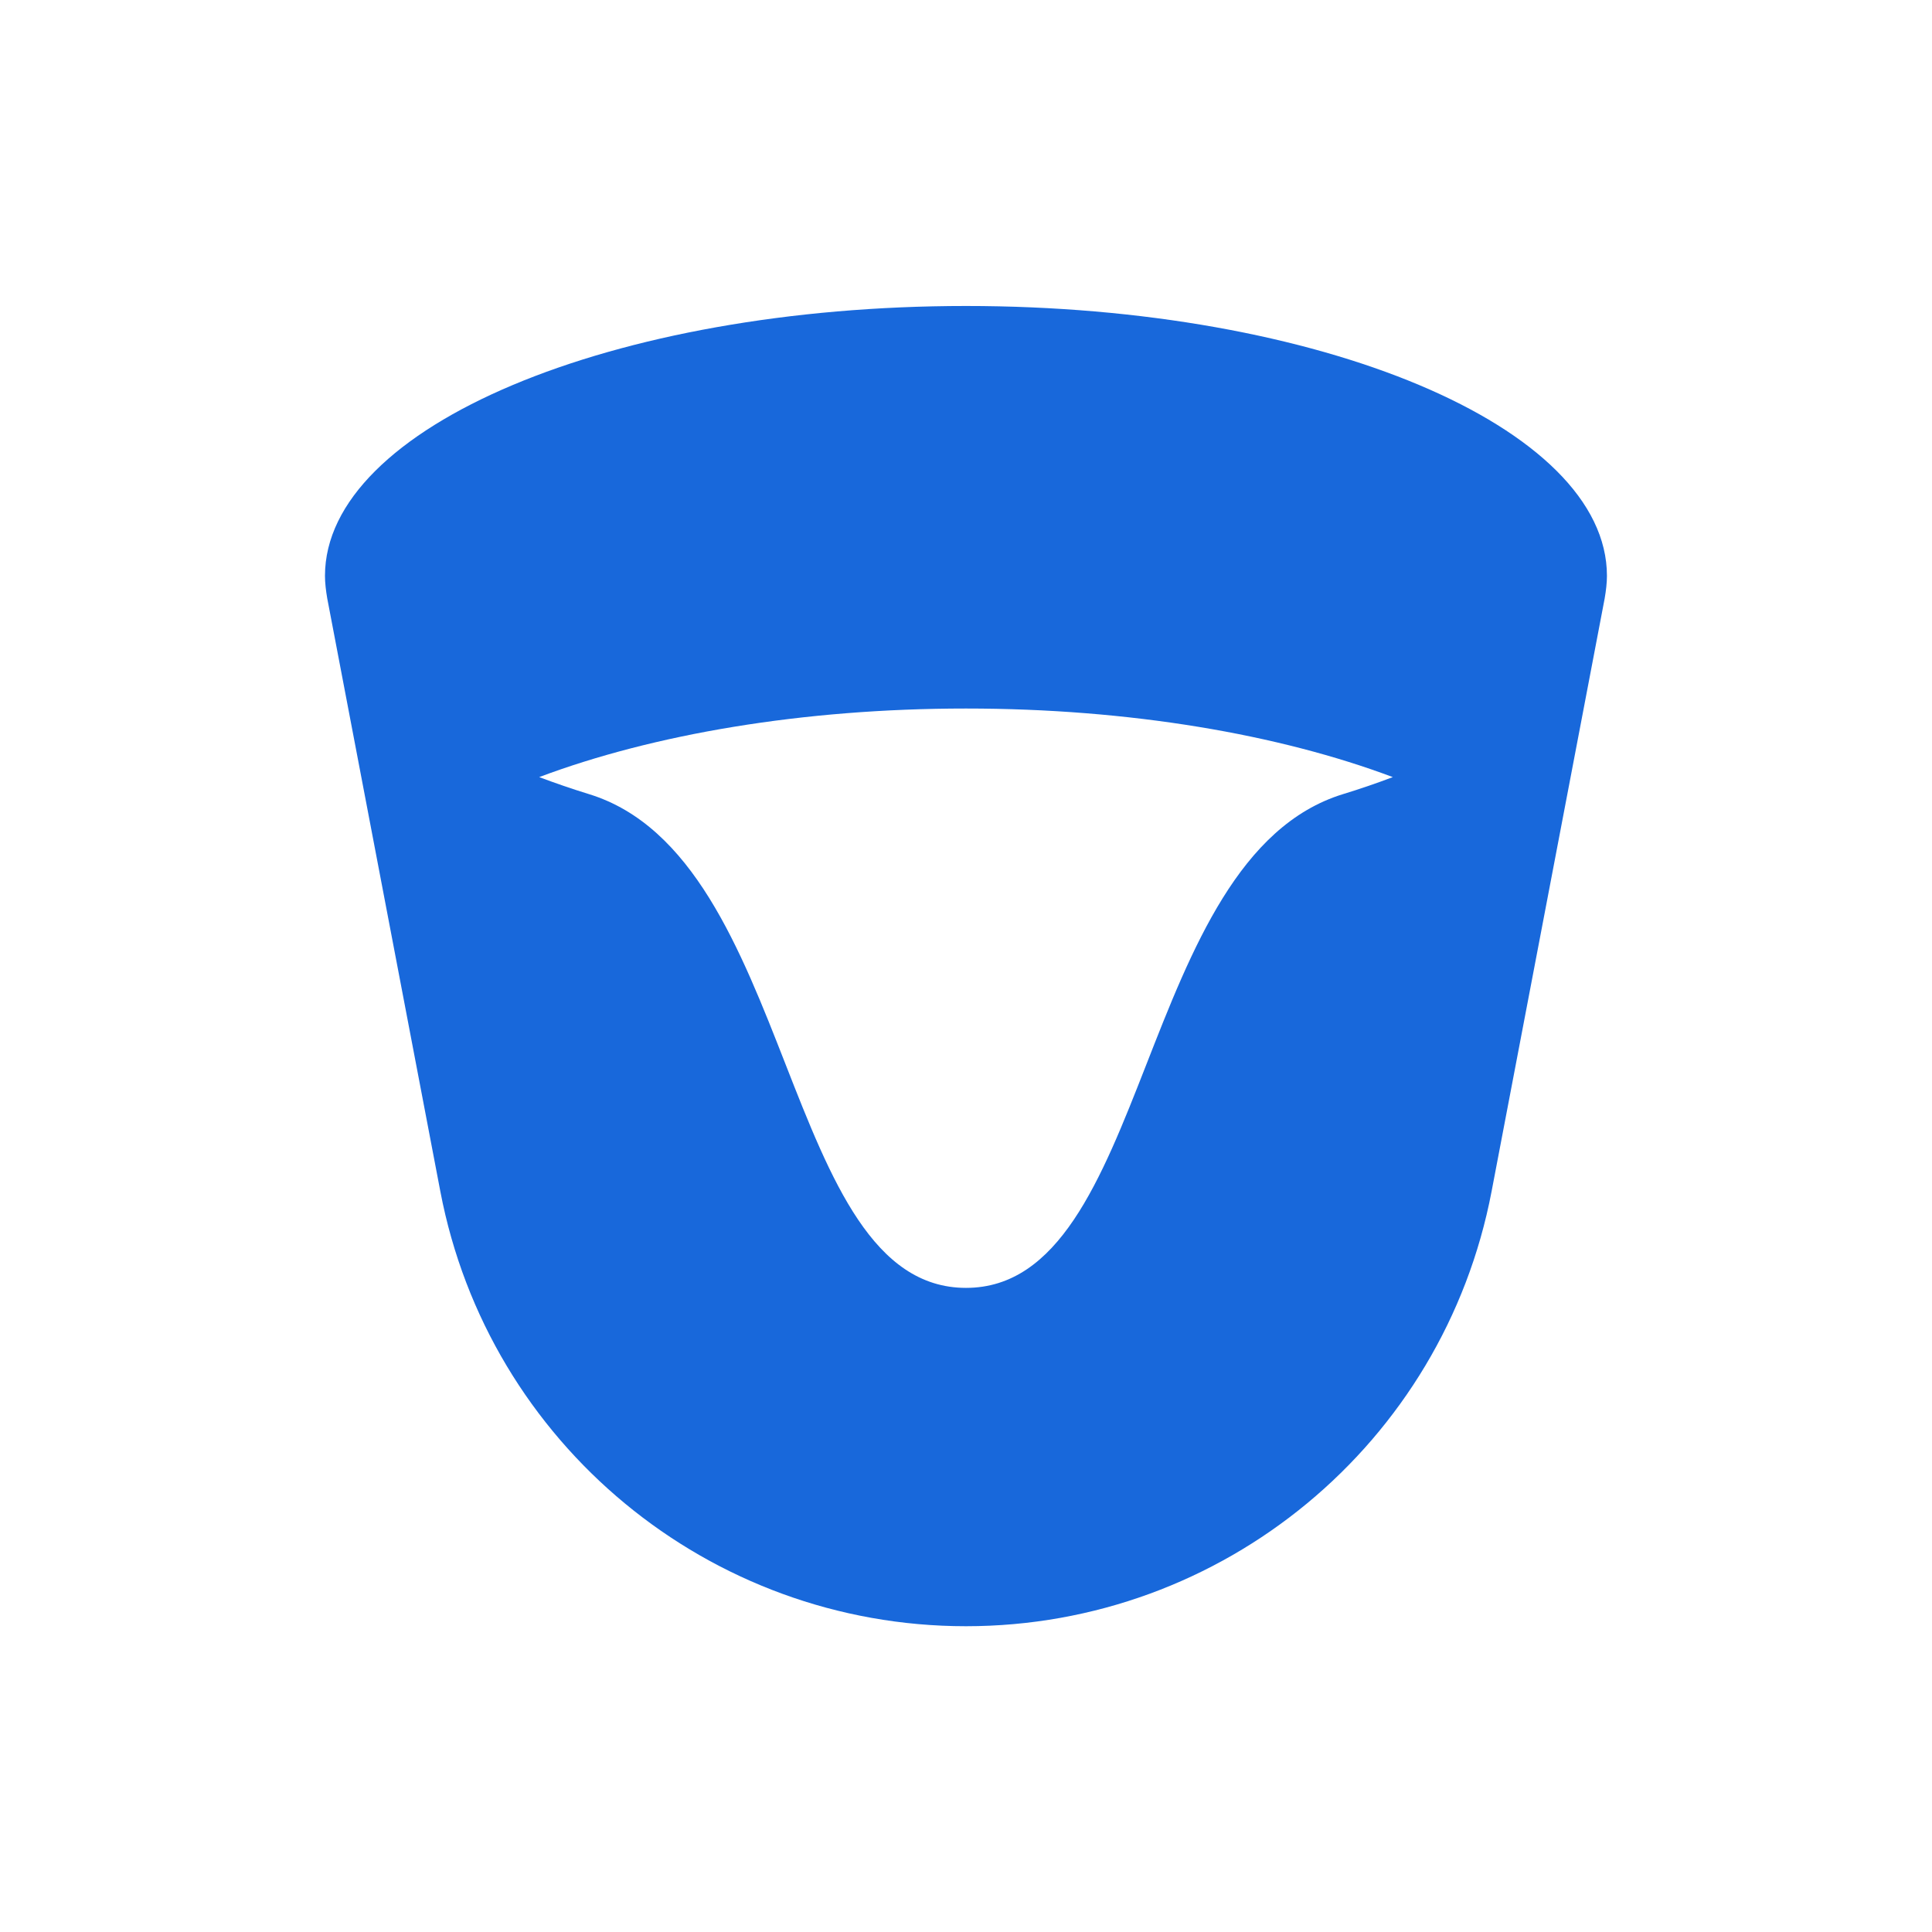 <svg width="48" height="48" viewBox="0 0 48 48" fill="none" xmlns="http://www.w3.org/2000/svg">
<g clip-path="url(#clip0_459_65961)">
<path d="M24 7.602C15.205 7.602 8.074 10.604 8.074 14.307C8.074 14.482 8.097 14.672 8.13 14.866L10.94 29.6C12.136 35.869 17.618 40.403 23.999 40.403C30.38 40.403 35.862 35.868 37.058 29.6L39.868 14.866C39.901 14.672 39.924 14.483 39.924 14.307C39.924 10.604 32.794 7.602 23.998 7.602H24ZM24 31.997C19.399 31.997 19.784 21.31 14.63 19.729C14.201 19.597 13.792 19.455 13.396 19.307C16.212 18.248 19.926 17.603 24 17.603C28.074 17.603 31.788 18.248 34.604 19.307C34.209 19.456 33.8 19.598 33.37 19.729C28.216 21.31 28.6 31.997 24 31.997Z" fill="#1868DB"/>
</g>
<defs>
<clipPath id="clip0_459_65961">
<rect width="48" height="48" fill="white"/>
</clipPath>
</defs>
</svg>
